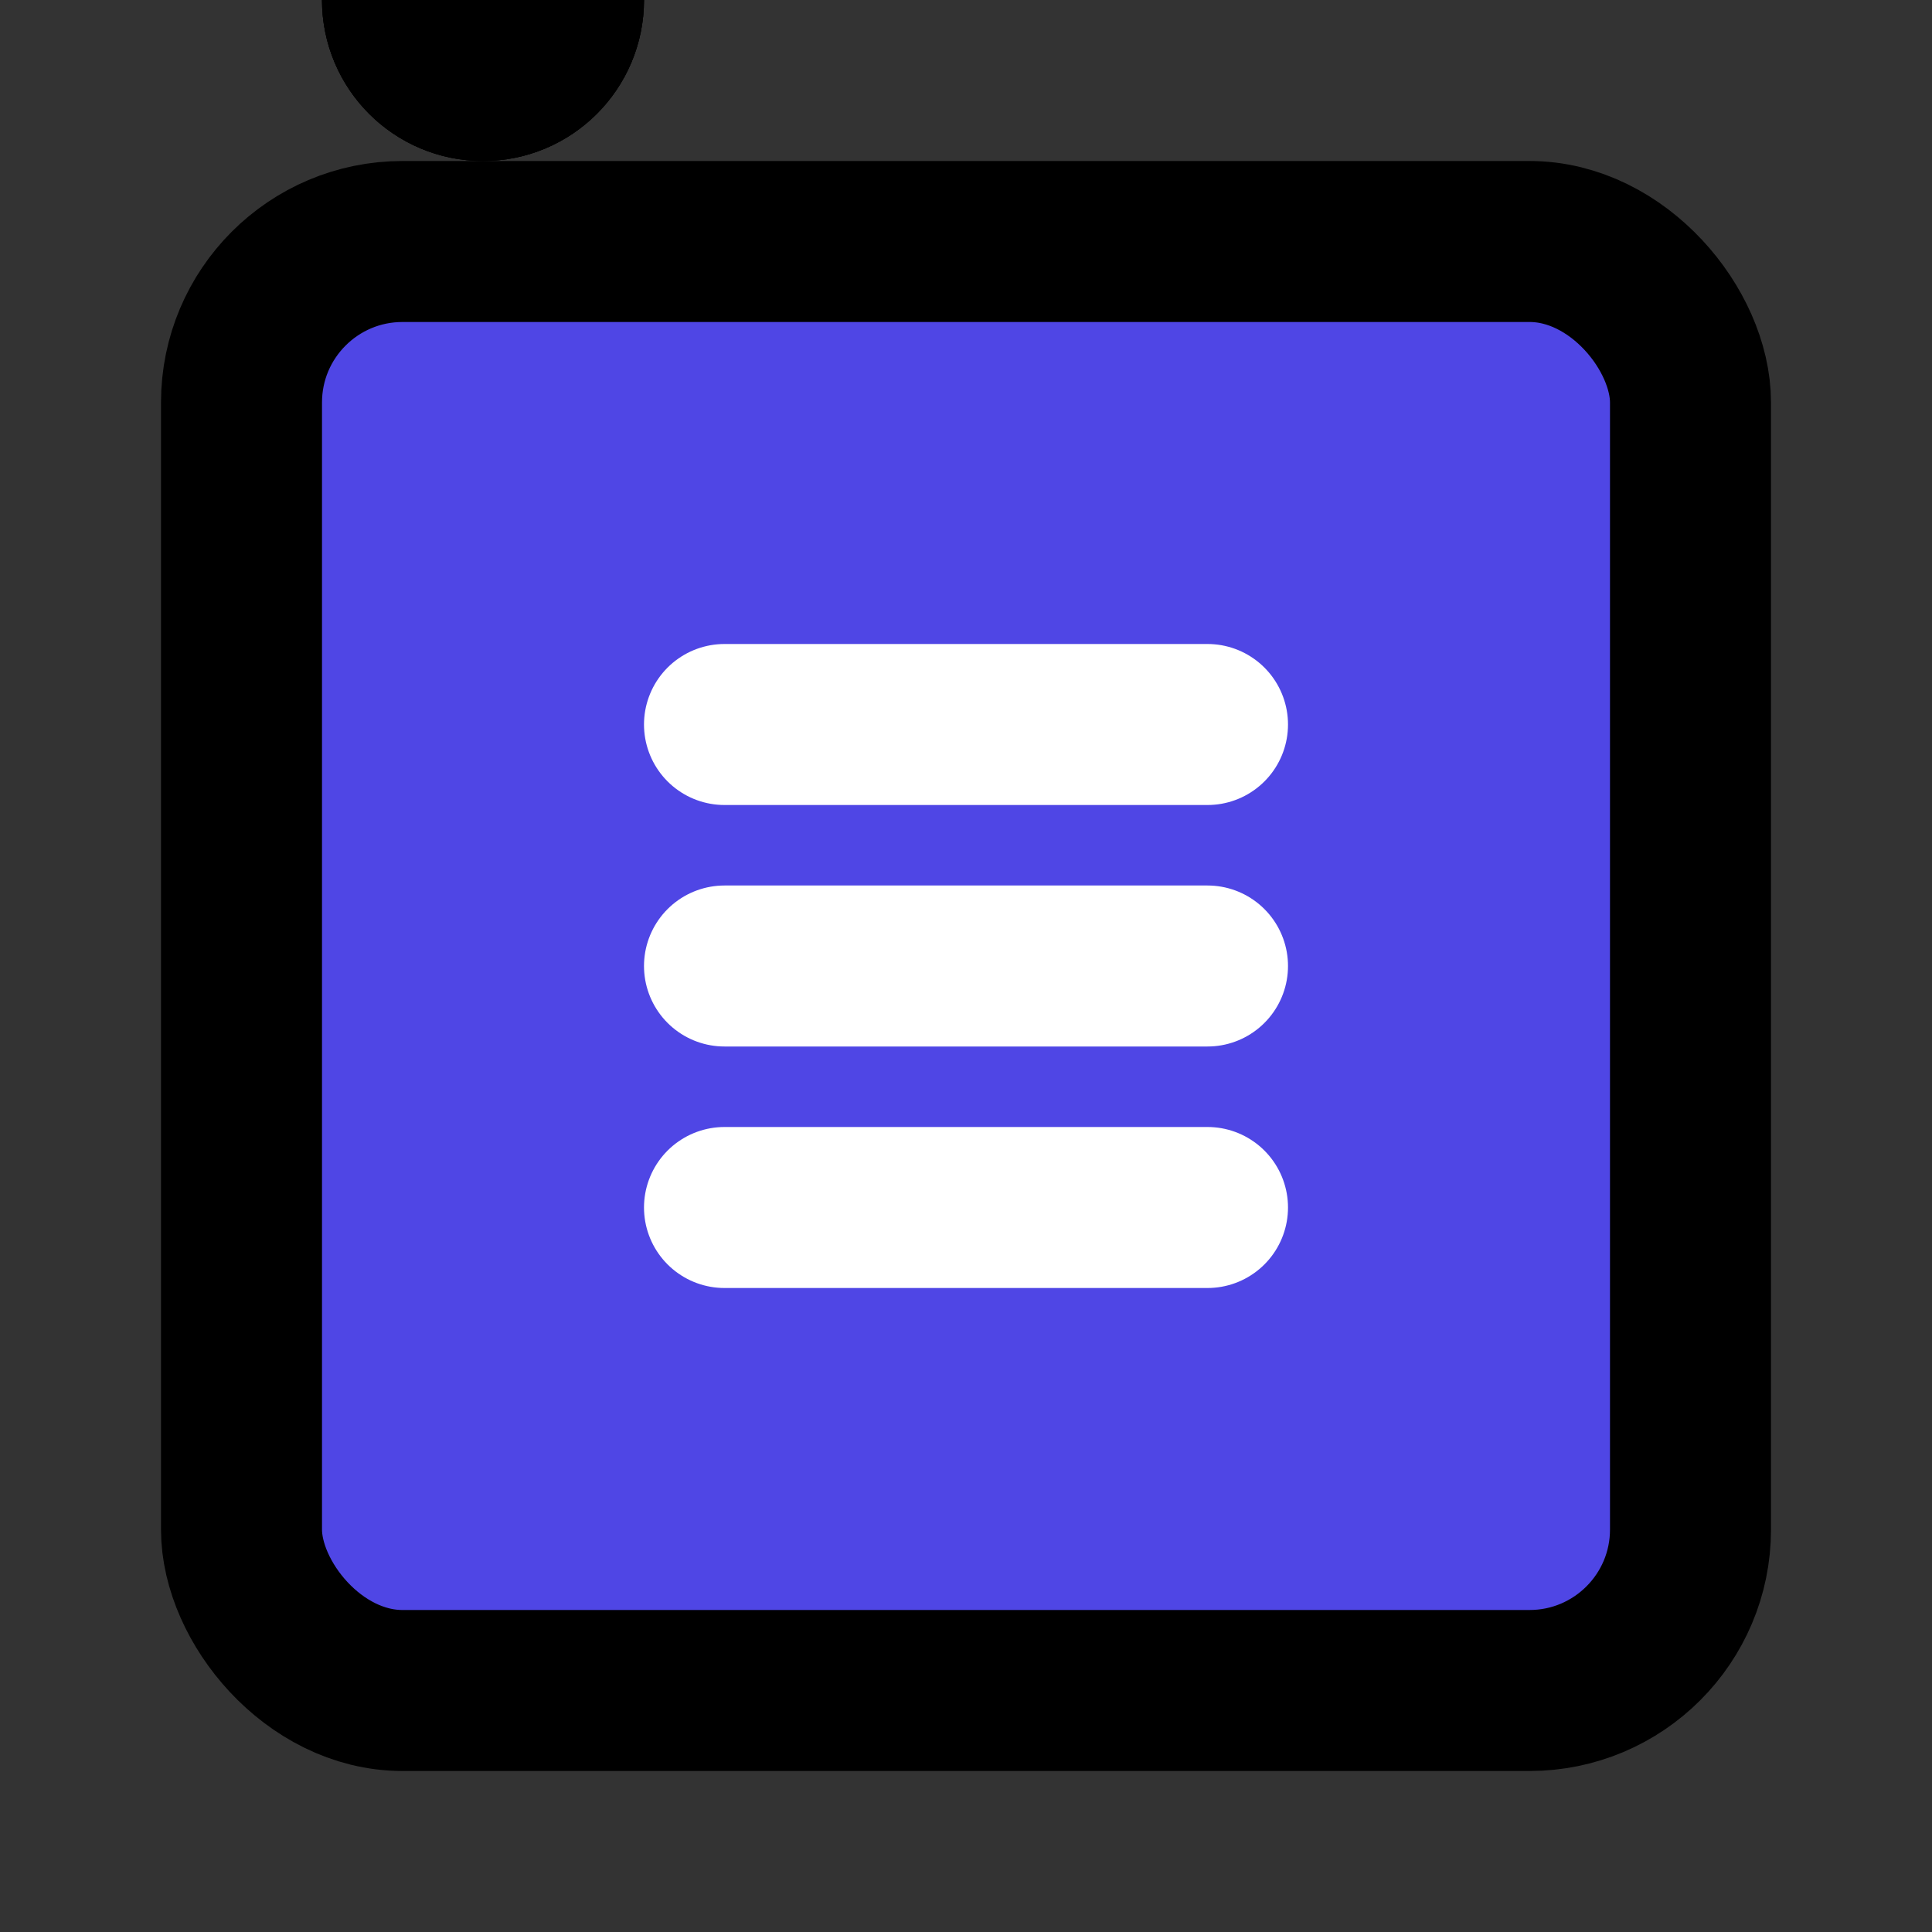 <svg xmlns="http://www.w3.org/2000/svg" width="512" height="512" viewBox="0 0 24 24" fill="none" stroke="currentColor" stroke-width="2" stroke-linecap="round" stroke-linejoin="round">
  <rect x="0" y="0" width="24" height="24" fill="#333333" stroke="none"/>
  <rect x="3" y="3" width="18" height="18" rx="2" ry="2" fill="#4f46e5"/>
  <line x1="9" y1="9" x2="15" y2="9" stroke="white"/>
  <line x1="9" y1="12" x2="15" y2="12" stroke="white"/>
  <line x1="9" y1="15" x2="15" y2="15" stroke="white"/>
  <circle cx="6" y1="9" r="1" fill="white"/>
  <circle cx="6" y1="12" r="1" fill="white"/>
  <circle cx="6" y1="15" r="1" fill="white"/>
</svg>
